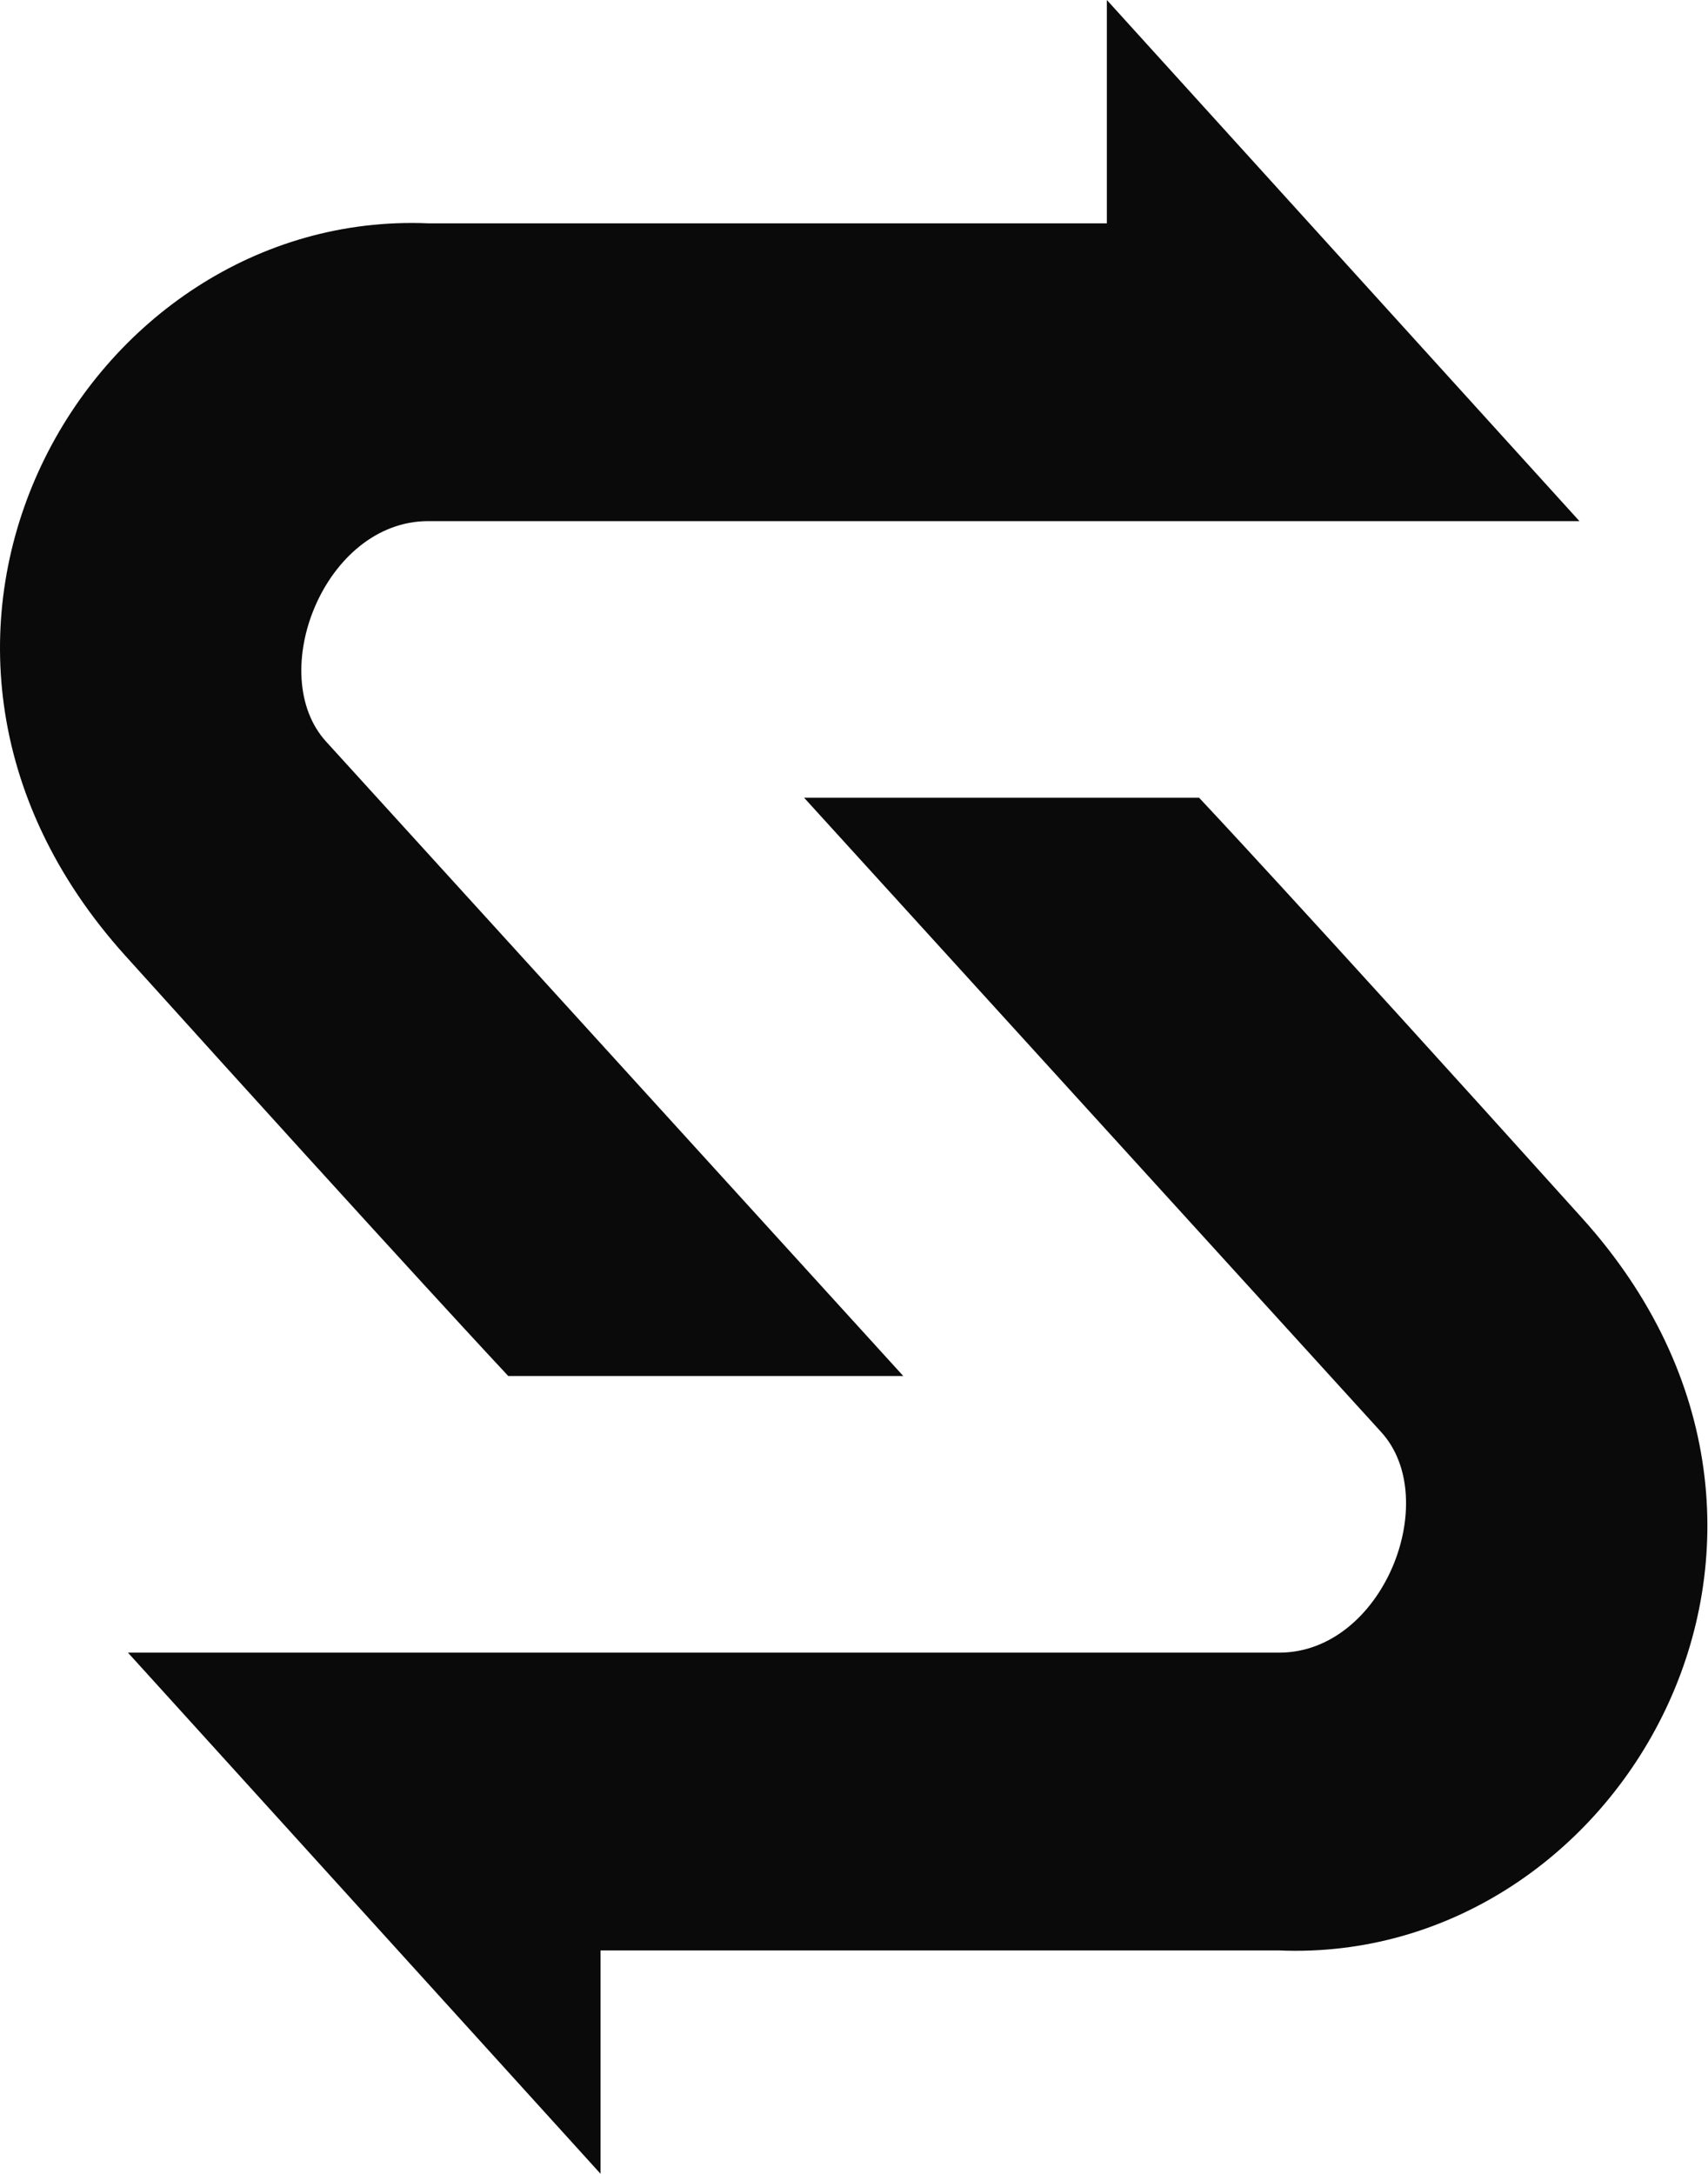 <svg width="393" height="500" viewBox="0 0 393 500" xmlns="http://www.w3.org/2000/svg">
  <path d="M254.681 0V51.37H98.549C19.924 48.057 -36.98 146.897 28.849 219.843C94.677 292.79 116.951 316.508 116.951 316.508H207.842L75.129 170.683C60.855 155.216 74.572 119.865 98.549 119.865H363.414L254.681 0Z" fill="#0a0a0a"/>
  <path d="M138.177 500L138.177 448.63L294.309 448.63C372.934 451.943 429.838 353.103 364.009 280.157C298.18 207.10 275.906 183.492 275.906 183.492L185.016 183.492L317.728 329.317C332.003 344.784 318.285 380.135 294.309 380.135L29.443 380.135L138.177 500Z" fill="#0a0a0a"/>
</svg>
